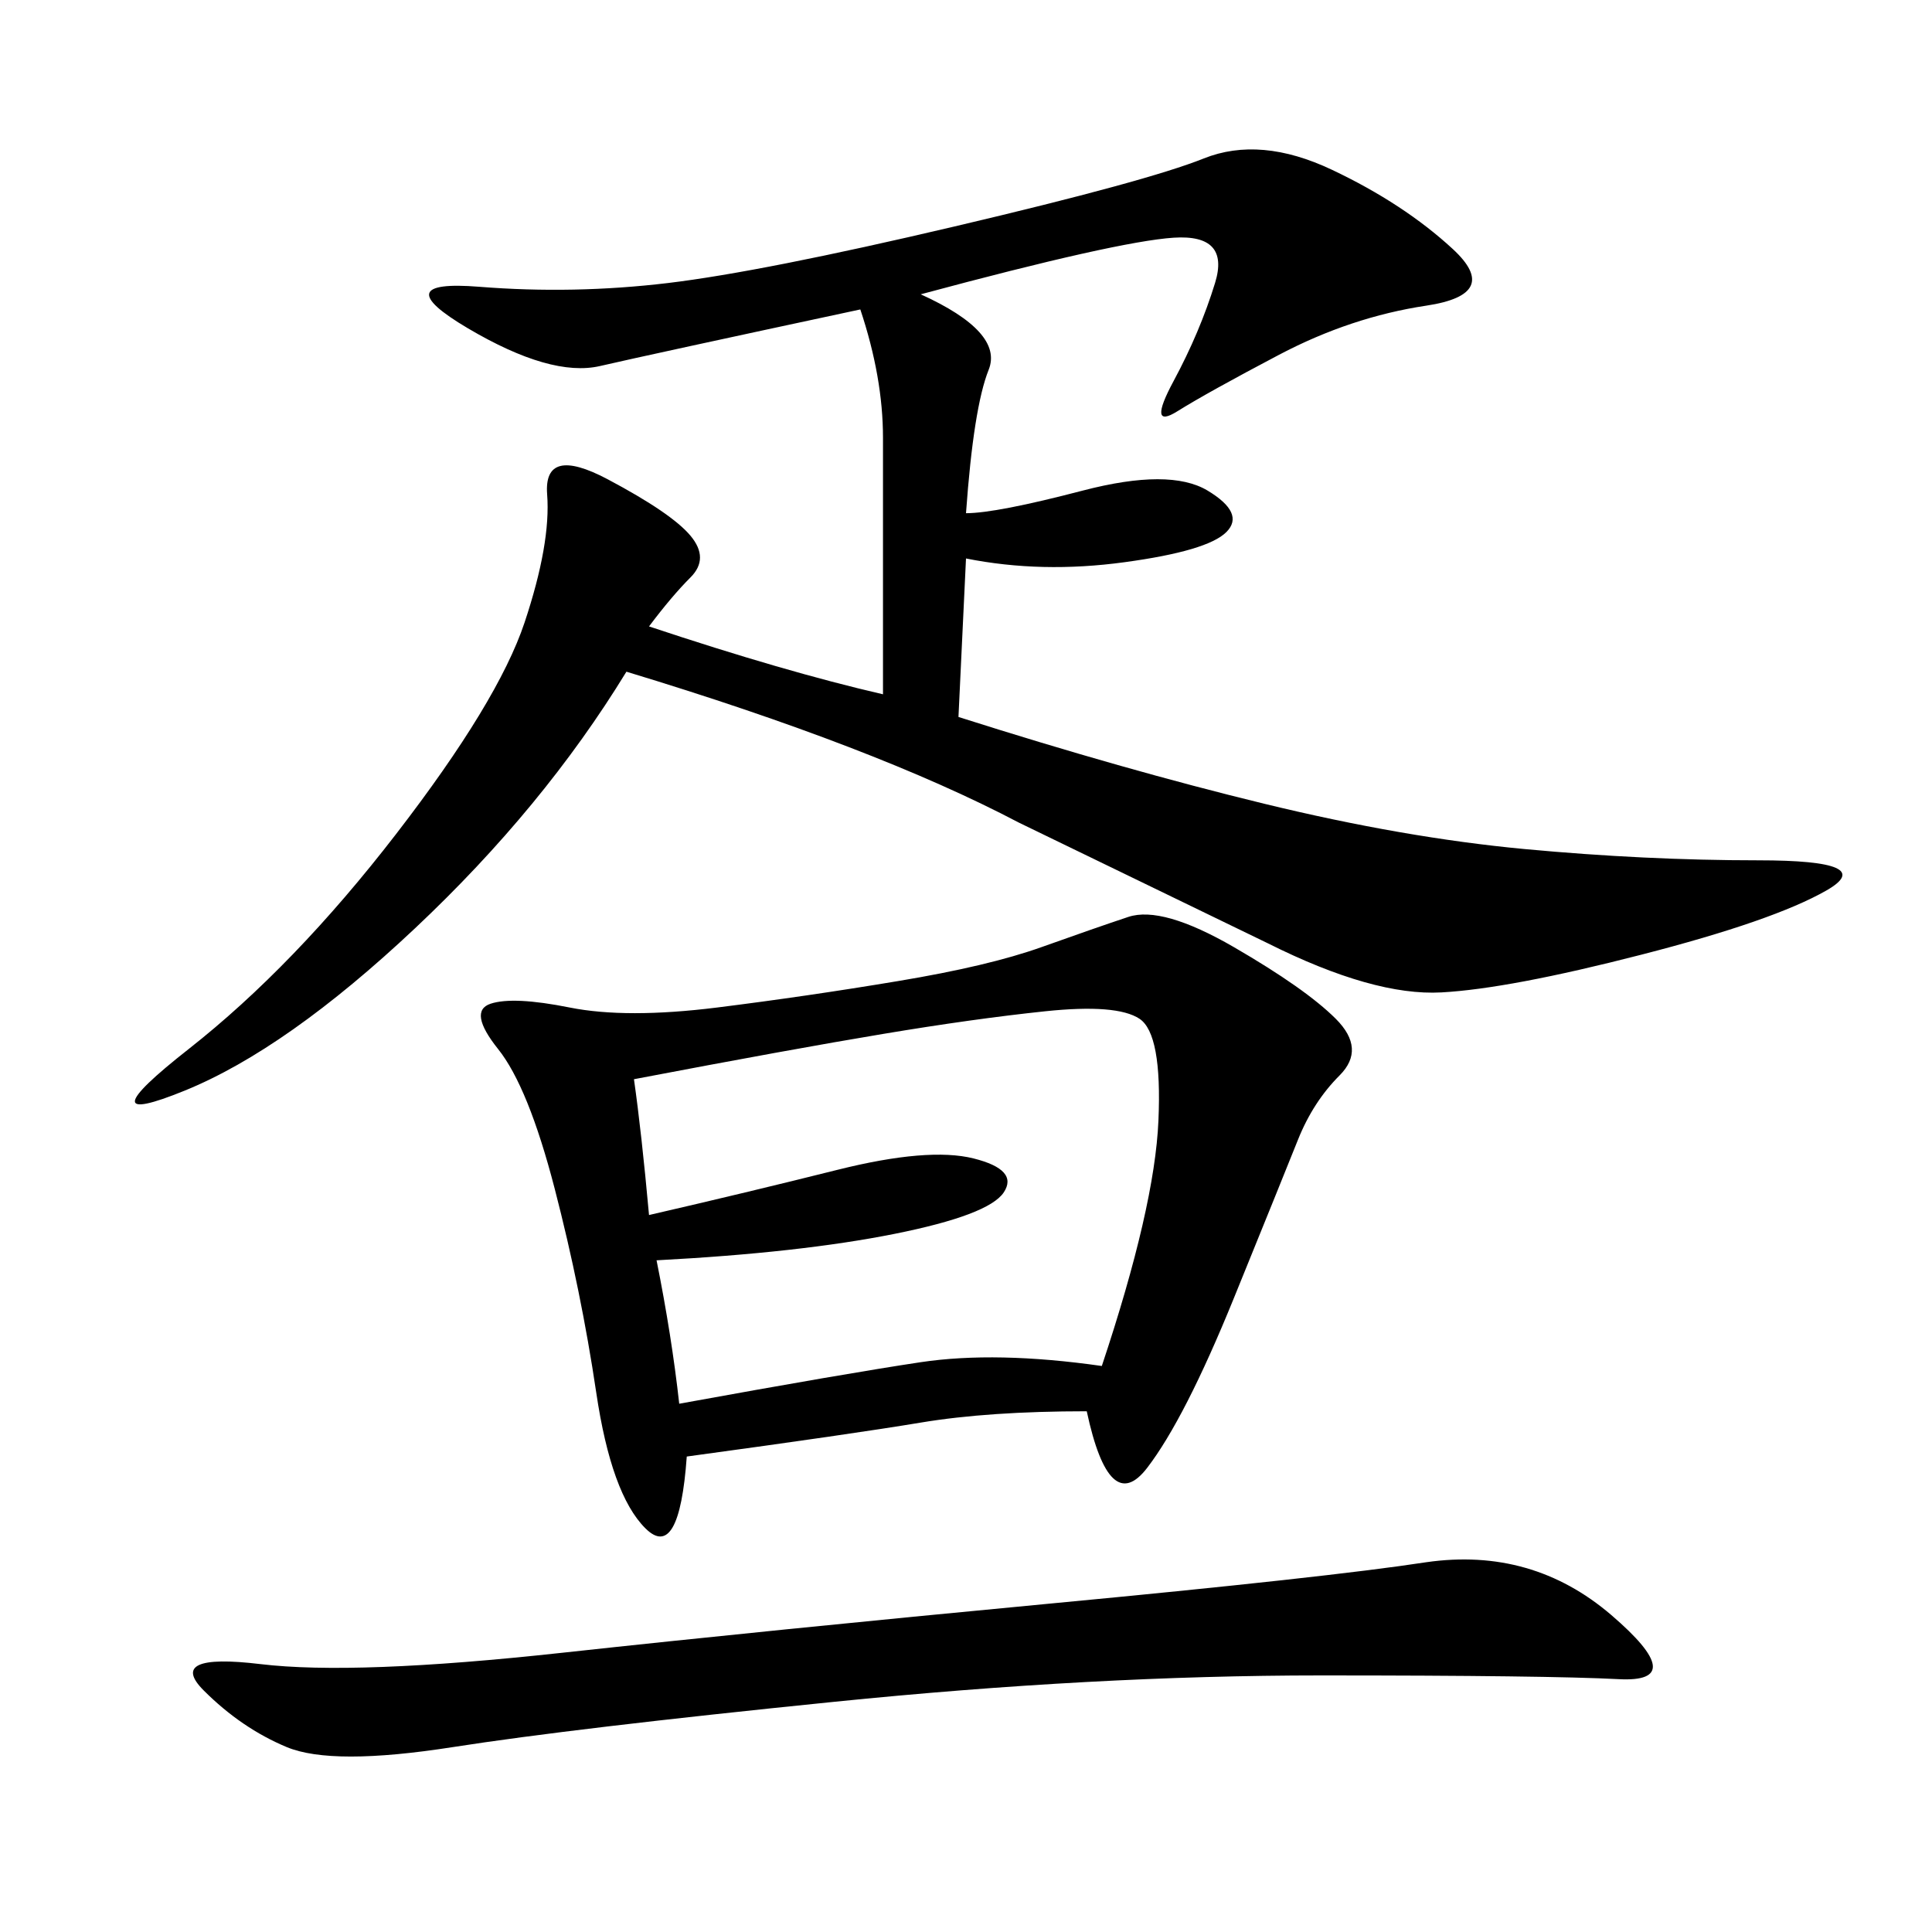 <svg xmlns="http://www.w3.org/2000/svg" xmlns:xlink="http://www.w3.org/1999/xlink" width="300" height="300"><path d="M168.75 219.14Q153.52 219.14 142.97 220.90Q132.42 222.66 106.64 226.17L106.64 226.17Q105.47 242.58 100.20 237.30Q94.92 232.03 92.58 216.21Q90.23 200.39 86.13 184.57Q82.03 168.75 77.34 162.89Q72.66 157.03 76.17 155.86Q79.69 154.69 88.48 156.45Q97.27 158.20 111.33 156.45Q125.39 154.69 139.45 152.34Q153.52 150 161.72 147.07Q169.92 144.14 175.20 142.38Q180.47 140.63 191.60 147.07Q202.73 153.52 207.42 158.20Q212.11 162.89 208.01 166.99Q203.91 171.09 201.56 176.95Q199.22 182.81 191.60 201.56Q183.98 220.31 178.13 227.93Q172.27 235.55 168.75 219.14L168.75 219.14ZM142.97 45.70Q155.86 51.56 153.52 57.42Q151.17 63.28 150 79.69L150 79.69Q154.69 79.69 168.16 76.17Q181.64 72.66 187.50 76.17Q193.36 79.69 190.43 82.62Q187.50 85.55 174.61 87.30Q161.72 89.06 150 86.72L150 86.72L148.83 111.33Q174.61 119.53 196.29 124.80Q217.97 130.08 236.72 131.84Q255.47 133.59 273.05 133.59L273.05 133.59Q291.80 133.59 283.59 138.28Q275.39 142.97 254.88 148.24Q234.38 153.52 223.83 154.10Q213.28 154.69 196.88 146.48L196.88 146.48L158.20 127.73Q135.94 116.02 97.27 104.30L97.27 104.30Q84.38 125.39 64.45 144.14Q44.53 162.89 28.71 169.34Q12.89 175.78 29.30 162.89Q45.70 150 61.52 129.49Q77.34 108.98 81.45 96.68Q85.55 84.38 84.96 76.76Q84.38 69.14 94.34 74.41Q104.30 79.69 107.23 83.20Q110.16 86.72 107.23 89.65Q104.30 92.58 100.78 97.27L100.78 97.27Q121.88 104.30 137.11 107.81L137.11 107.81L137.11 67.97Q137.11 58.59 133.59 48.05L133.59 48.05Q100.78 55.08 93.16 56.84Q85.55 58.59 72.66 50.98Q59.77 43.36 74.41 44.53Q89.06 45.70 103.71 43.95Q118.36 42.19 148.24 35.16Q178.13 28.13 186.91 24.61Q195.70 21.09 206.84 26.37Q217.97 31.64 225.59 38.67Q233.20 45.70 221.48 47.46Q209.77 49.22 198.63 55.08Q187.50 60.94 182.81 63.87Q178.13 66.80 182.23 59.18Q186.33 51.56 188.67 43.95Q191.02 36.33 182.23 36.91Q173.44 37.50 142.97 45.70L142.97 45.70ZM98.44 167.58Q99.61 175.78 100.78 188.67L100.78 188.67Q116.02 185.16 130.08 181.64Q144.14 178.13 151.17 179.88Q158.20 181.64 155.86 185.16Q153.52 188.67 138.87 191.60Q124.22 194.53 101.95 195.70L101.95 195.70Q104.30 207.42 105.47 217.97L105.47 217.97Q131.25 213.28 142.97 211.52Q154.69 209.77 171.09 212.11L171.09 212.11Q179.30 187.50 179.88 174.02Q180.47 160.55 176.95 158.20Q173.44 155.86 162.30 157.03Q151.17 158.20 137.11 160.55Q123.05 162.89 98.44 167.58L98.44 167.58ZM221.48 242.58Q237.89 240.23 250.20 250.78Q262.50 261.33 251.37 260.74Q240.23 260.16 205.08 260.16L205.08 260.16Q169.92 260.16 129.49 264.26Q89.06 268.36 70.31 271.29Q51.56 274.22 44.53 271.29Q37.50 268.36 31.64 262.50Q25.78 256.64 40.43 258.40Q55.08 260.16 87.30 256.64Q119.53 253.13 162.89 249.02Q206.25 244.92 221.48 242.58L221.48 242.58Z"/></svg>